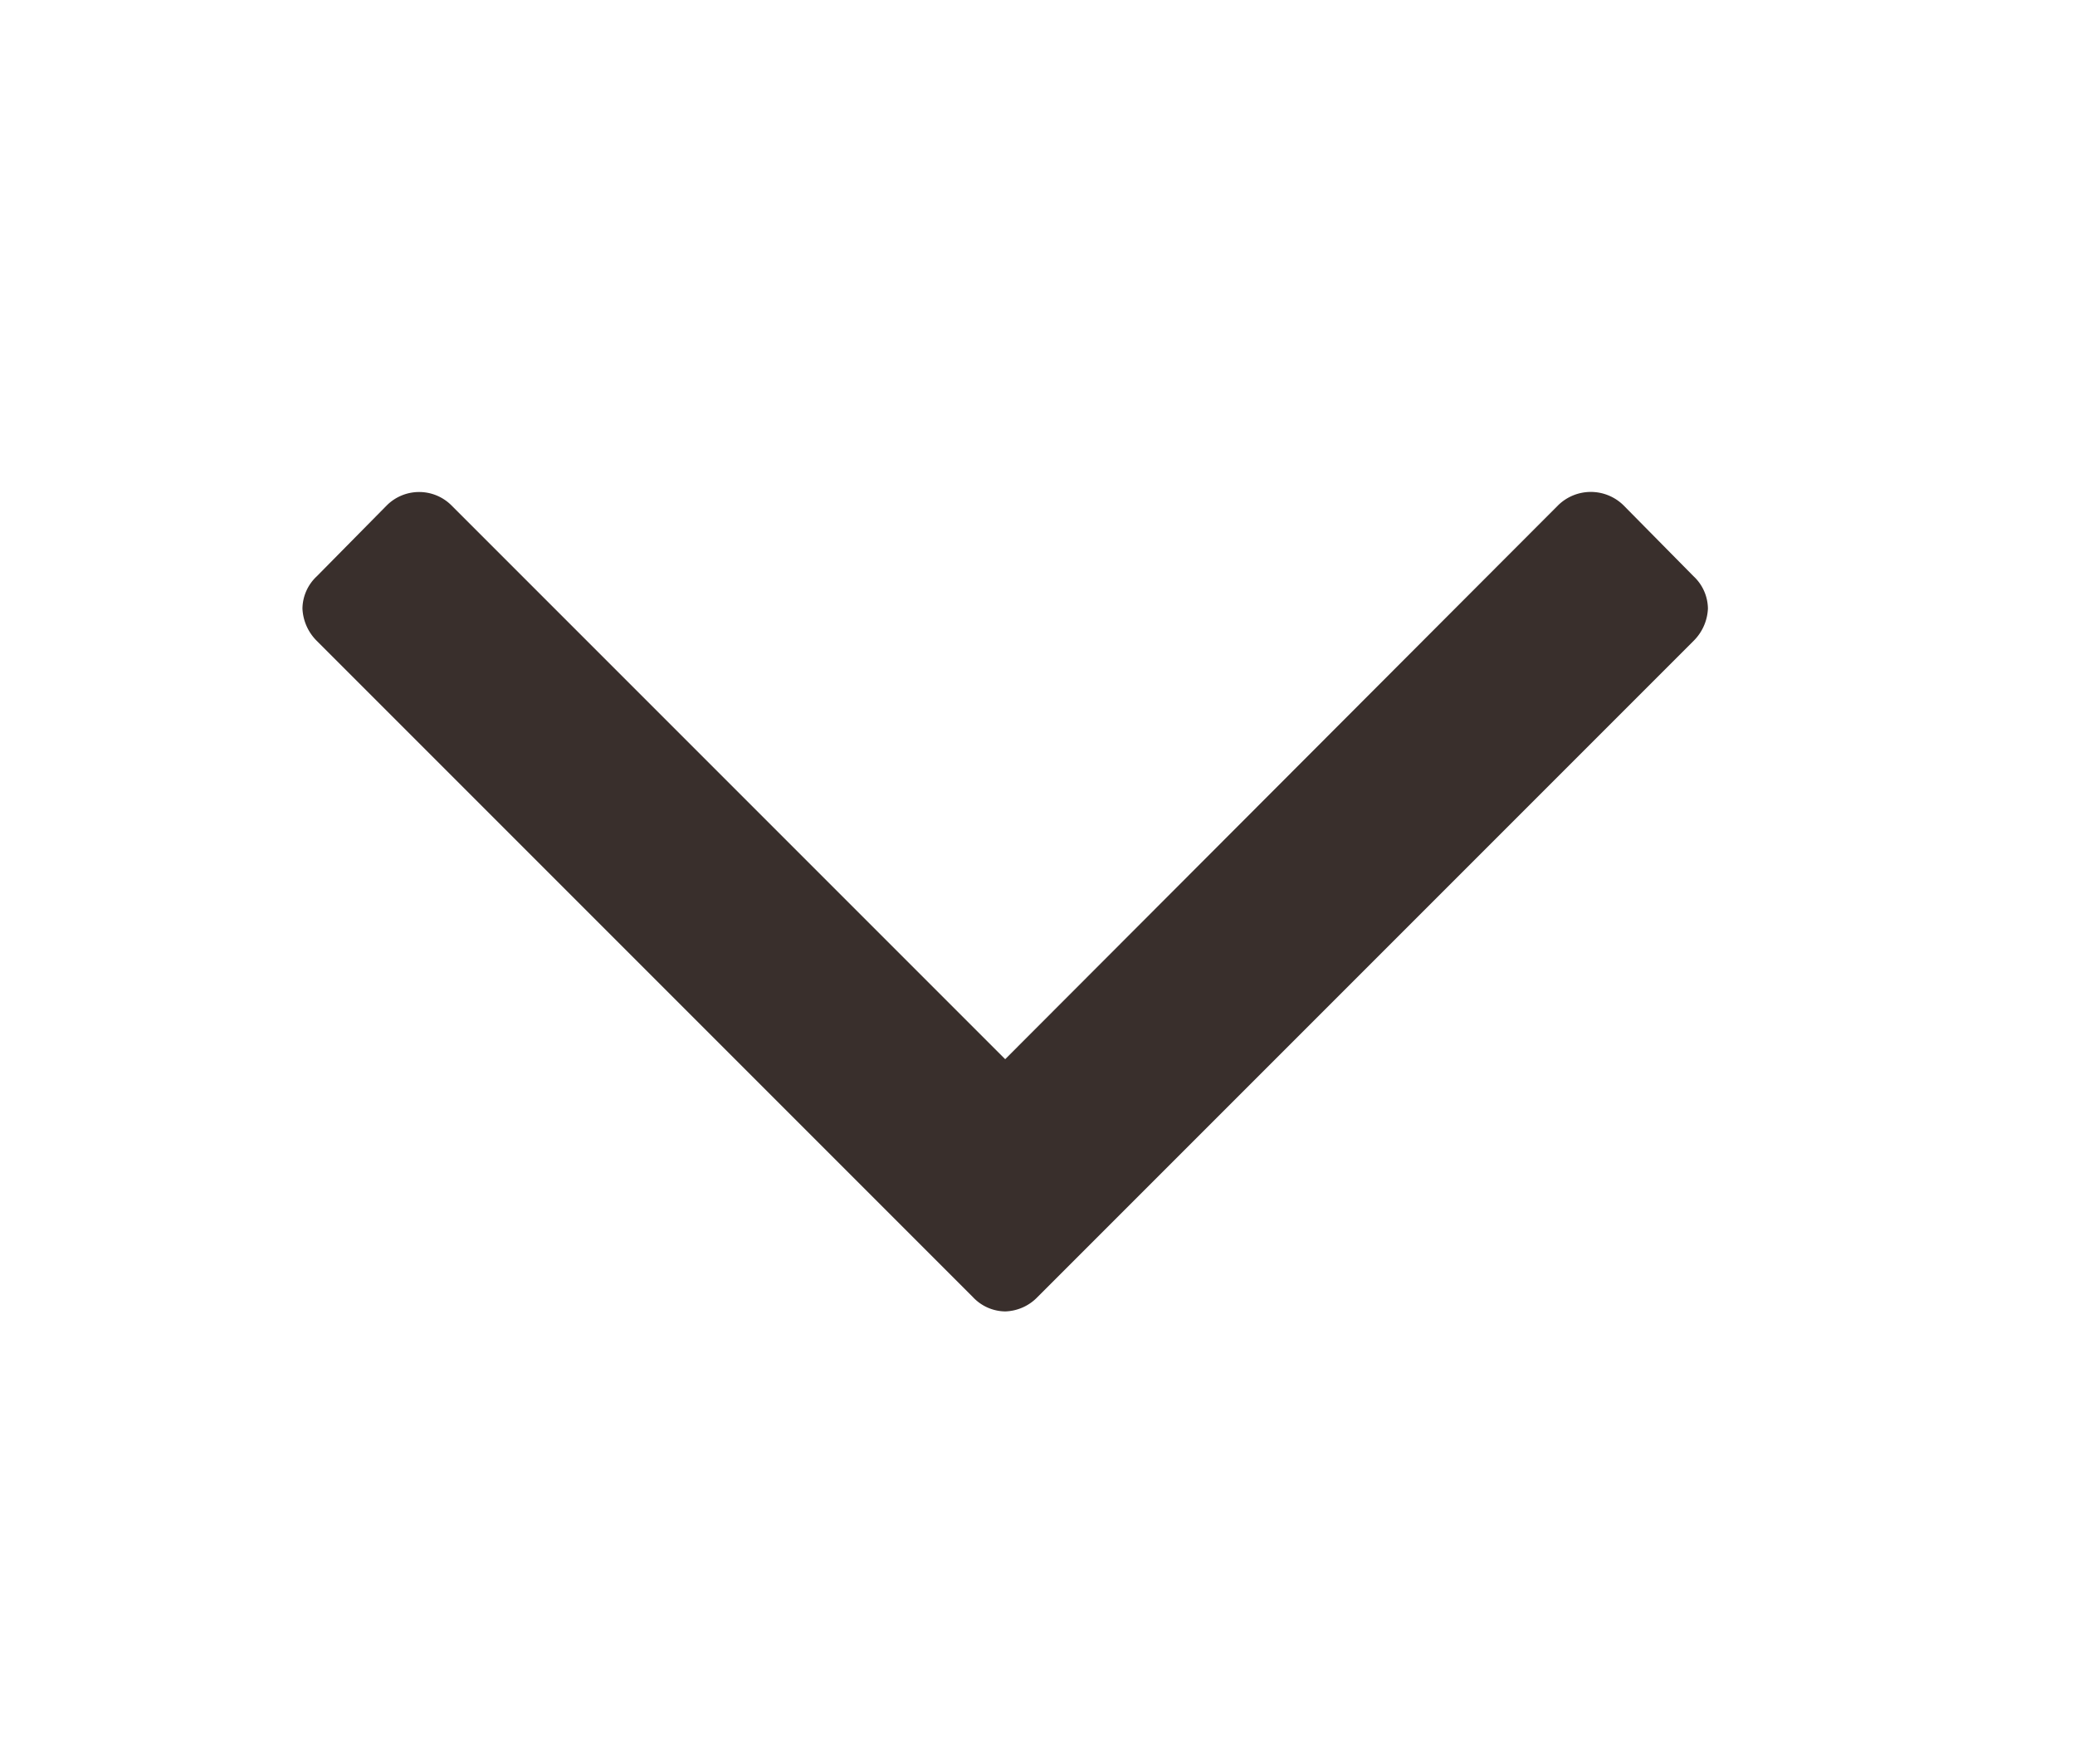 <svg id="Layer_1" data-name="Layer 1" xmlns="http://www.w3.org/2000/svg" viewBox="0 0 23.12 19.65"><defs><style>.cls-1{fill:#392f2c;}</style></defs><title>Artboard 3</title><path class="cls-1" d="M18.87,7.14l-7.31,7.31a.52.52,0,0,1-.36.16.5.5,0,0,1-.36-.16L3.53,7.14a.54.54,0,0,1-.16-.36.5.5,0,0,1,.16-.36l.78-.79a.51.51,0,0,1,.72,0L11.2,11.8l6.16-6.17a.52.52,0,0,1,.73,0l.78.79a.5.5,0,0,1,.16.36A.54.54,0,0,1,18.87,7.14Z"/></svg>